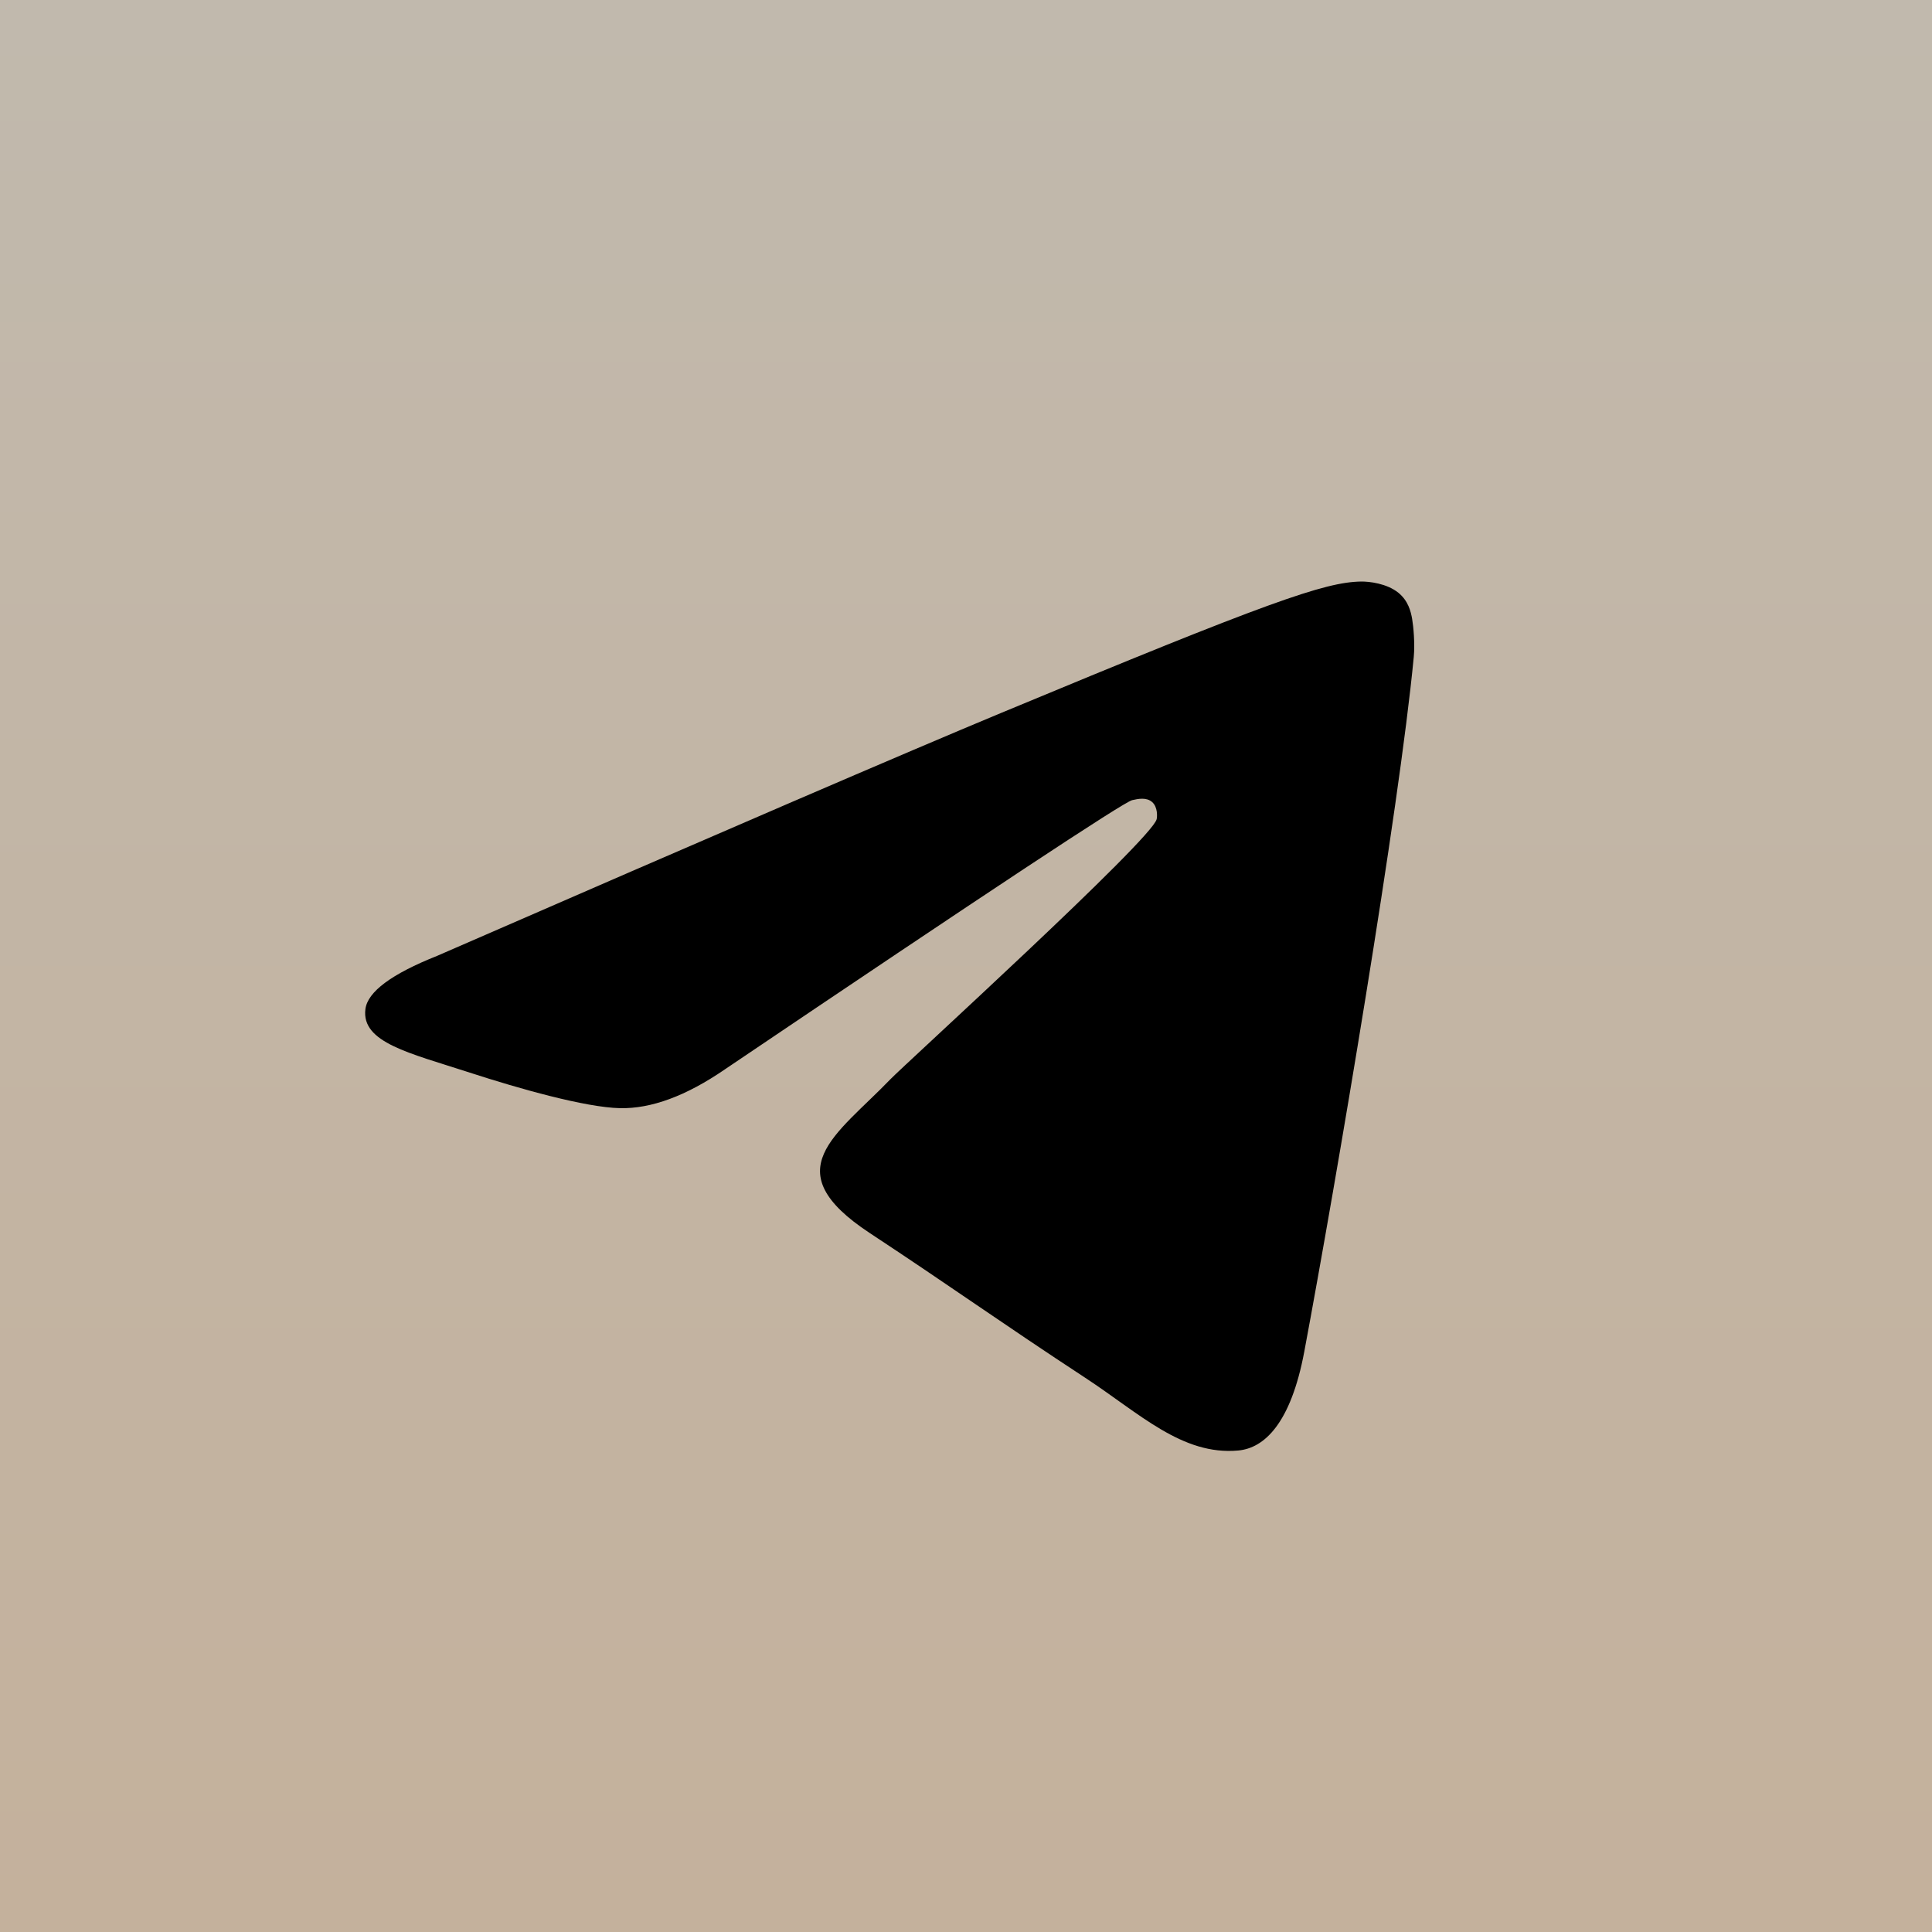 <?xml version="1.0" encoding="UTF-8" standalone="no"?> <svg xmlns:inkscape="http://www.inkscape.org/namespaces/inkscape" xmlns:sodipodi="http://sodipodi.sourceforge.net/DTD/sodipodi-0.dtd" xmlns:xlink="http://www.w3.org/1999/xlink" xmlns="http://www.w3.org/2000/svg" xmlns:svg="http://www.w3.org/2000/svg" xmlns:rdf="http://www.w3.org/1999/02/22-rdf-syntax-ns#" xmlns:cc="http://creativecommons.org/ns#" xmlns:dc="http://purl.org/dc/elements/1.1/" width="1000px" height="1000px" viewBox="0 0 1000 1000" version="1.1" id="svg16" sodipodi:docname="Logo2.svg" inkscape:version="1.2.2 (b0a84865, 2022-12-01)" xml:space="preserve"><title id="title2">Artboard</title><desc id="desc4">Created with Sketch.</desc><defs id="defs11"><linearGradient inkscape:collect="always" id="linearGradient9214"><stop style="stop-color:#c4b19c;stop-opacity:1;" offset="0" id="stop9210"></stop><stop style="stop-color:#c1b9ad;stop-opacity:1;" offset="1" id="stop9212"></stop></linearGradient><linearGradient x1="500" y1="0" x2="500" y2="992.583" id="linearGradient-1" gradientUnits="userSpaceOnUse" gradientTransform="translate(1486.646,-818.203)"><stop stop-color="#2AABEE" offset="0%" id="stop6"></stop><stop stop-color="#229ED9" offset="100%" id="stop8"></stop></linearGradient><linearGradient inkscape:collect="always" xlink:href="#linearGradient9214" id="linearGradient9224" x1="0" y1="500" x2="1000" y2="500" gradientUnits="userSpaceOnUse" gradientTransform="translate(-1000)"></linearGradient></defs><rect style="fill:url(#linearGradient9224);fill-opacity:1;stroke-width:0.998" id="rect423" width="1000" height="1000" x="-1000" y="0" transform="rotate(-90)"></rect><g id="Artboard" stroke="none" stroke-width="1" fill="none" fill-rule="evenodd"><path d="M226.328,494.722 C372.089,431.217 469.285,389.35 517.917,369.122 C656.773,311.367 685.625,301.335 704.431,301.004 C708.568,300.931 717.816,301.956 723.806,306.817 C728.865,310.921 730.257,316.466 730.923,320.357 C731.589,324.249 732.418,333.114 731.759,340.041 C724.234,419.102 691.675,610.965 675.111,699.515 C668.102,736.984 654.301,749.548 640.941,750.777 C611.905,753.449 589.856,731.588 561.733,713.153 C517.727,684.306 492.866,666.349 450.15,638.2 C400.784,605.669 432.786,587.789 460.919,558.569 C468.282,550.921 596.215,434.556 598.691,424 C599.001,422.68 599.288,417.759 596.365,415.16 C593.441,412.562 589.126,413.45 586.012,414.157 C581.599,415.159 511.298,461.625 375.11,553.556 C355.155,567.259 337.081,573.935 320.887,573.585 C303.034,573.199 268.693,563.491 243.164,555.192 C211.851,545.014 186.964,539.633 189.132,522.346 C190.26,513.343 202.659,504.135 226.328,494.722 Z" id="Path-3" fill="#FFFFFF" style="fill:#000000;fill-opacity:1"></path></g></svg> 